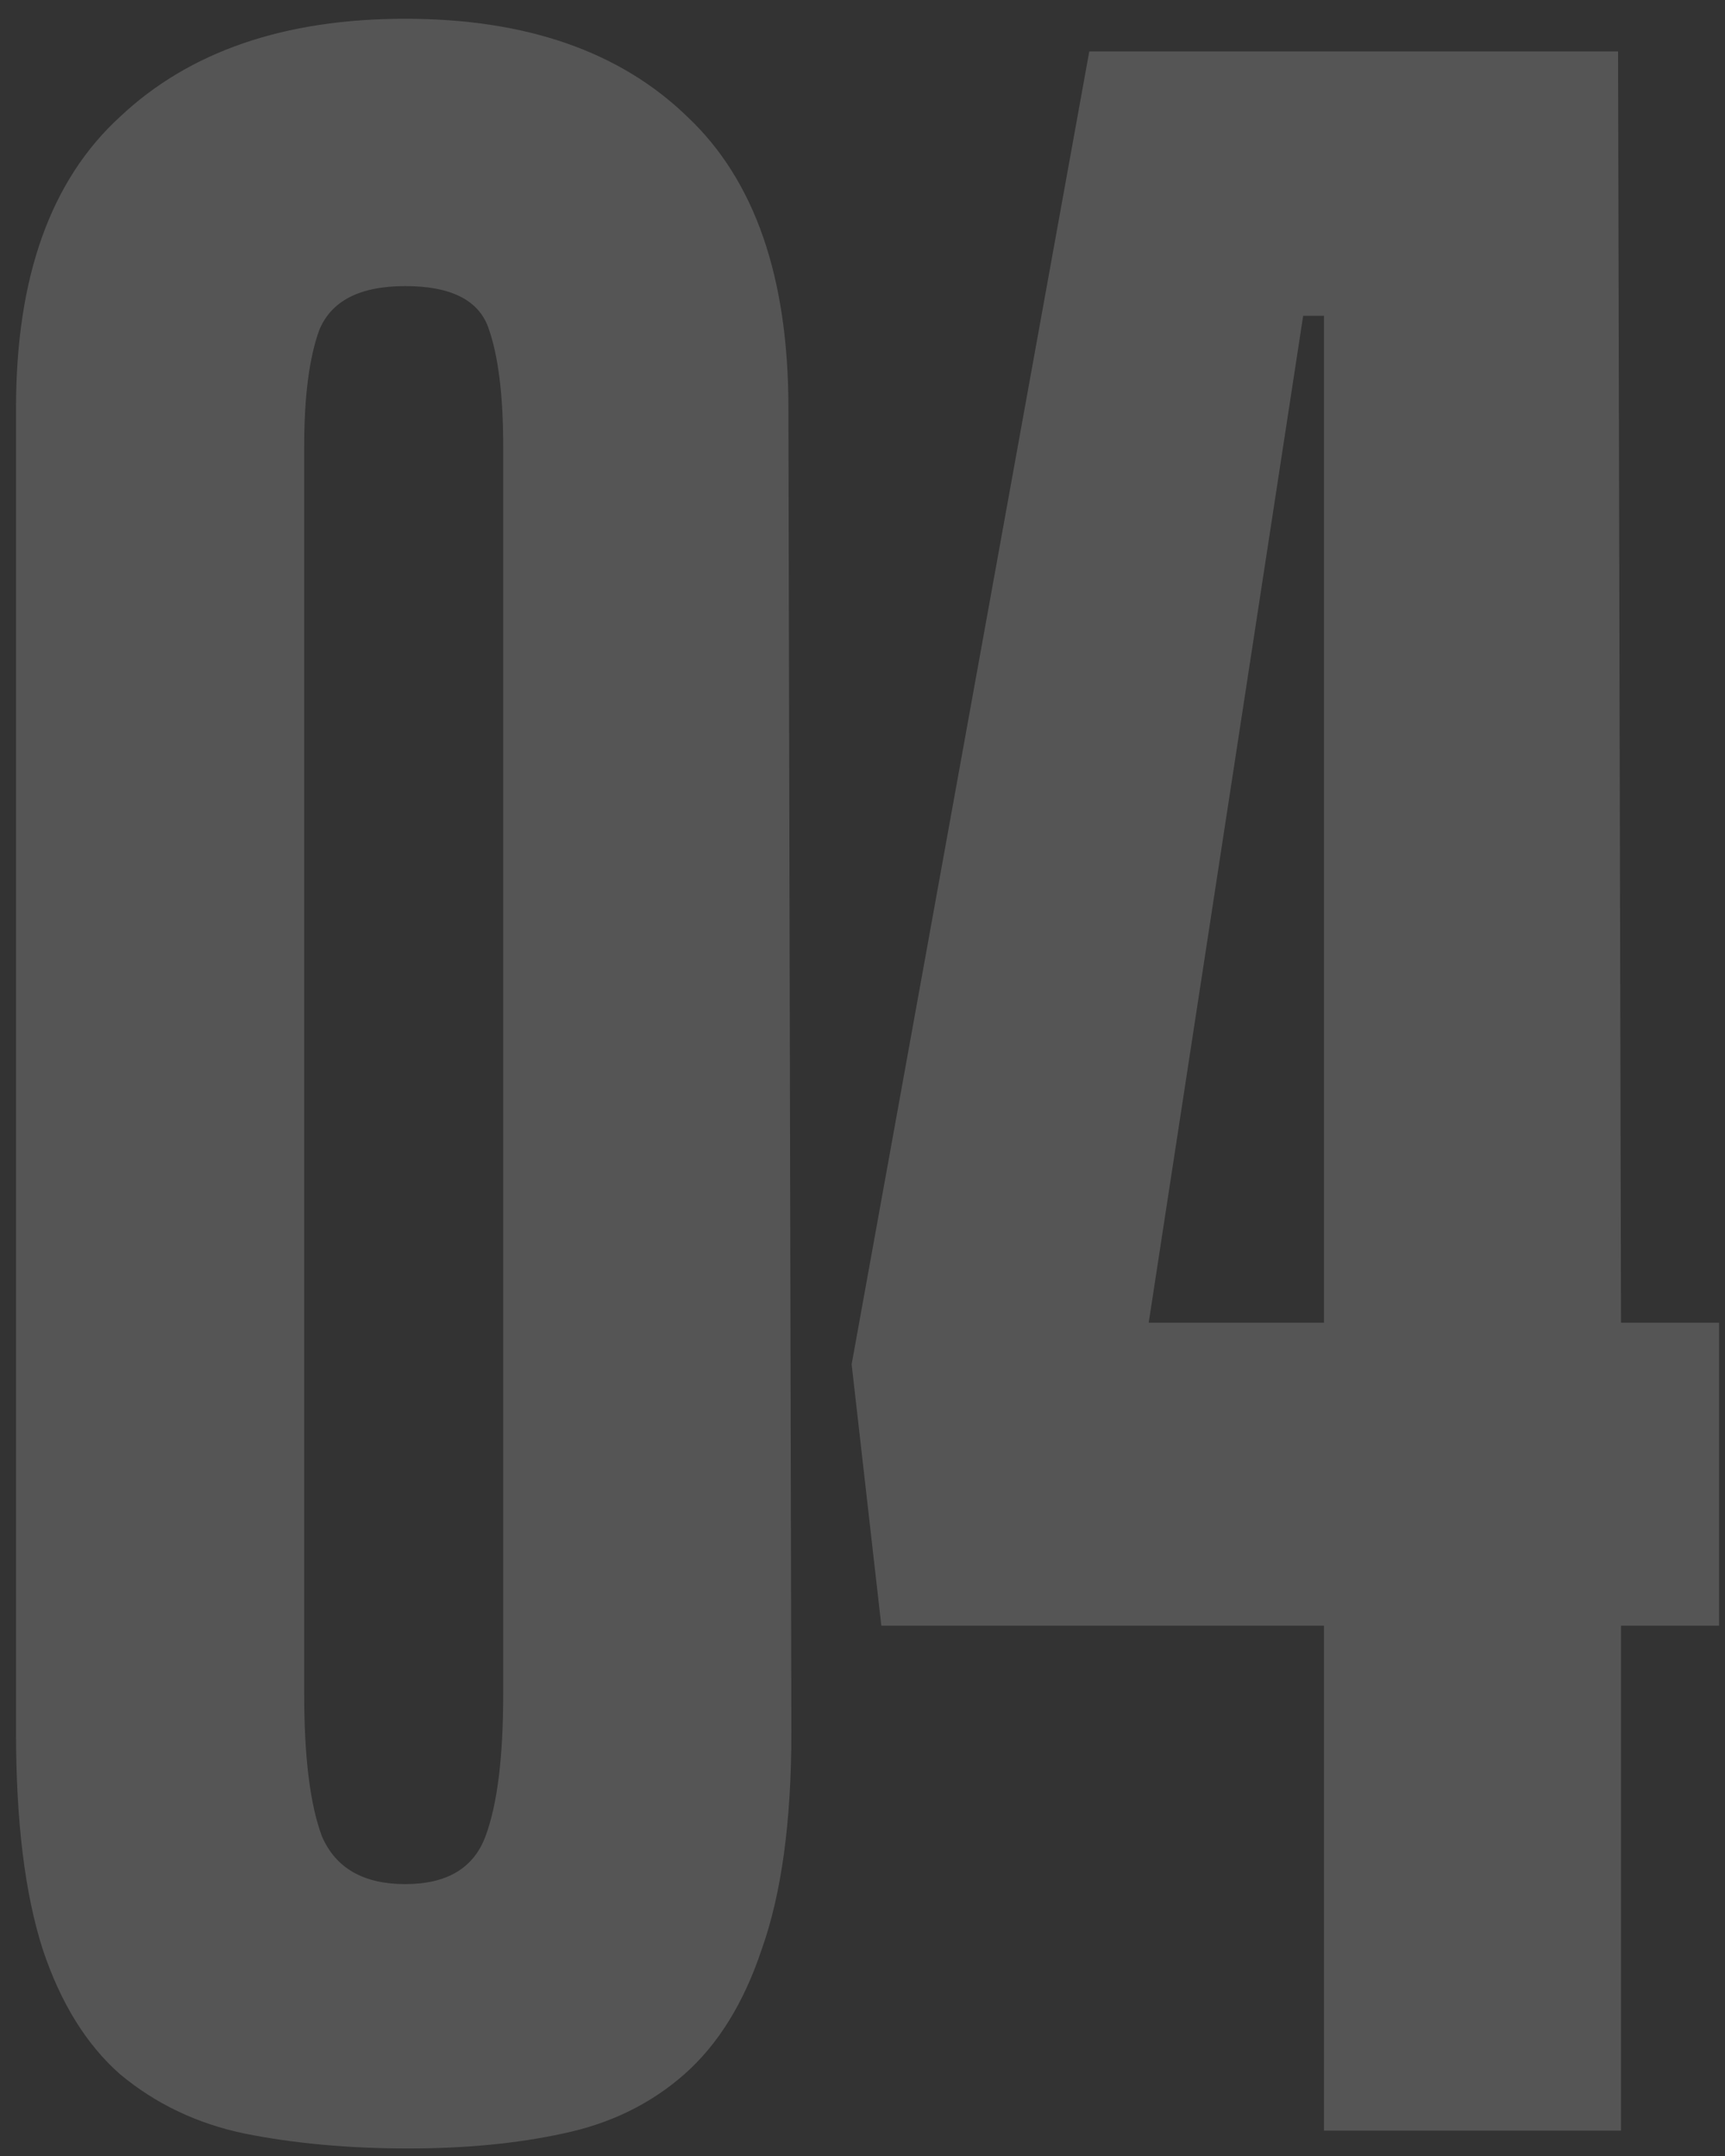 <?xml version="1.0" encoding="UTF-8"?> <svg xmlns="http://www.w3.org/2000/svg" width="68" height="85" viewBox="0 0 68 85" fill="none"><rect x="0" y="0" width="68" height="85" fill="#333333" stroke="none"/><path d="M31.196 68.308C31.196 71.821 30.805 74.671 30.025 76.857C29.322 78.965 28.307 80.604 26.98 81.775C25.653 82.946 24.053 83.727 22.179 84.117C20.383 84.507 18.354 84.703 16.09 84.703C13.748 84.703 11.601 84.507 9.649 84.117C7.775 83.727 6.136 82.946 4.731 81.775C3.403 80.604 2.389 78.965 1.686 76.857C0.983 74.671 0.632 71.821 0.632 68.308V16.08C0.632 10.928 1.998 7.102 4.731 4.604C7.463 2.028 11.21 0.74 15.973 0.74C20.735 0.74 24.443 2.028 27.097 4.604C29.752 7.102 31.079 10.928 31.079 16.08L31.196 68.308ZM15.973 11.279C14.177 11.279 13.045 11.865 12.576 13.036C12.186 14.129 11.991 15.651 11.991 17.603V66.786C11.991 69.284 12.225 71.158 12.694 72.407C13.24 73.656 14.333 74.281 15.973 74.281C17.612 74.281 18.666 73.656 19.134 72.407C19.603 71.158 19.837 69.284 19.837 66.786V17.603C19.837 15.573 19.642 14.011 19.251 12.918C18.861 11.826 17.768 11.279 15.973 11.279ZM63.901 52.148H67.766V64.093H63.901V84H52.191V64.093H34.743L33.572 53.787L42.94 2.028H63.784L63.901 52.148ZM52.191 52.148V12.45H51.371L45.282 52.148H52.191Z" fill="white" fill-opacity="0.17"></path></svg> 